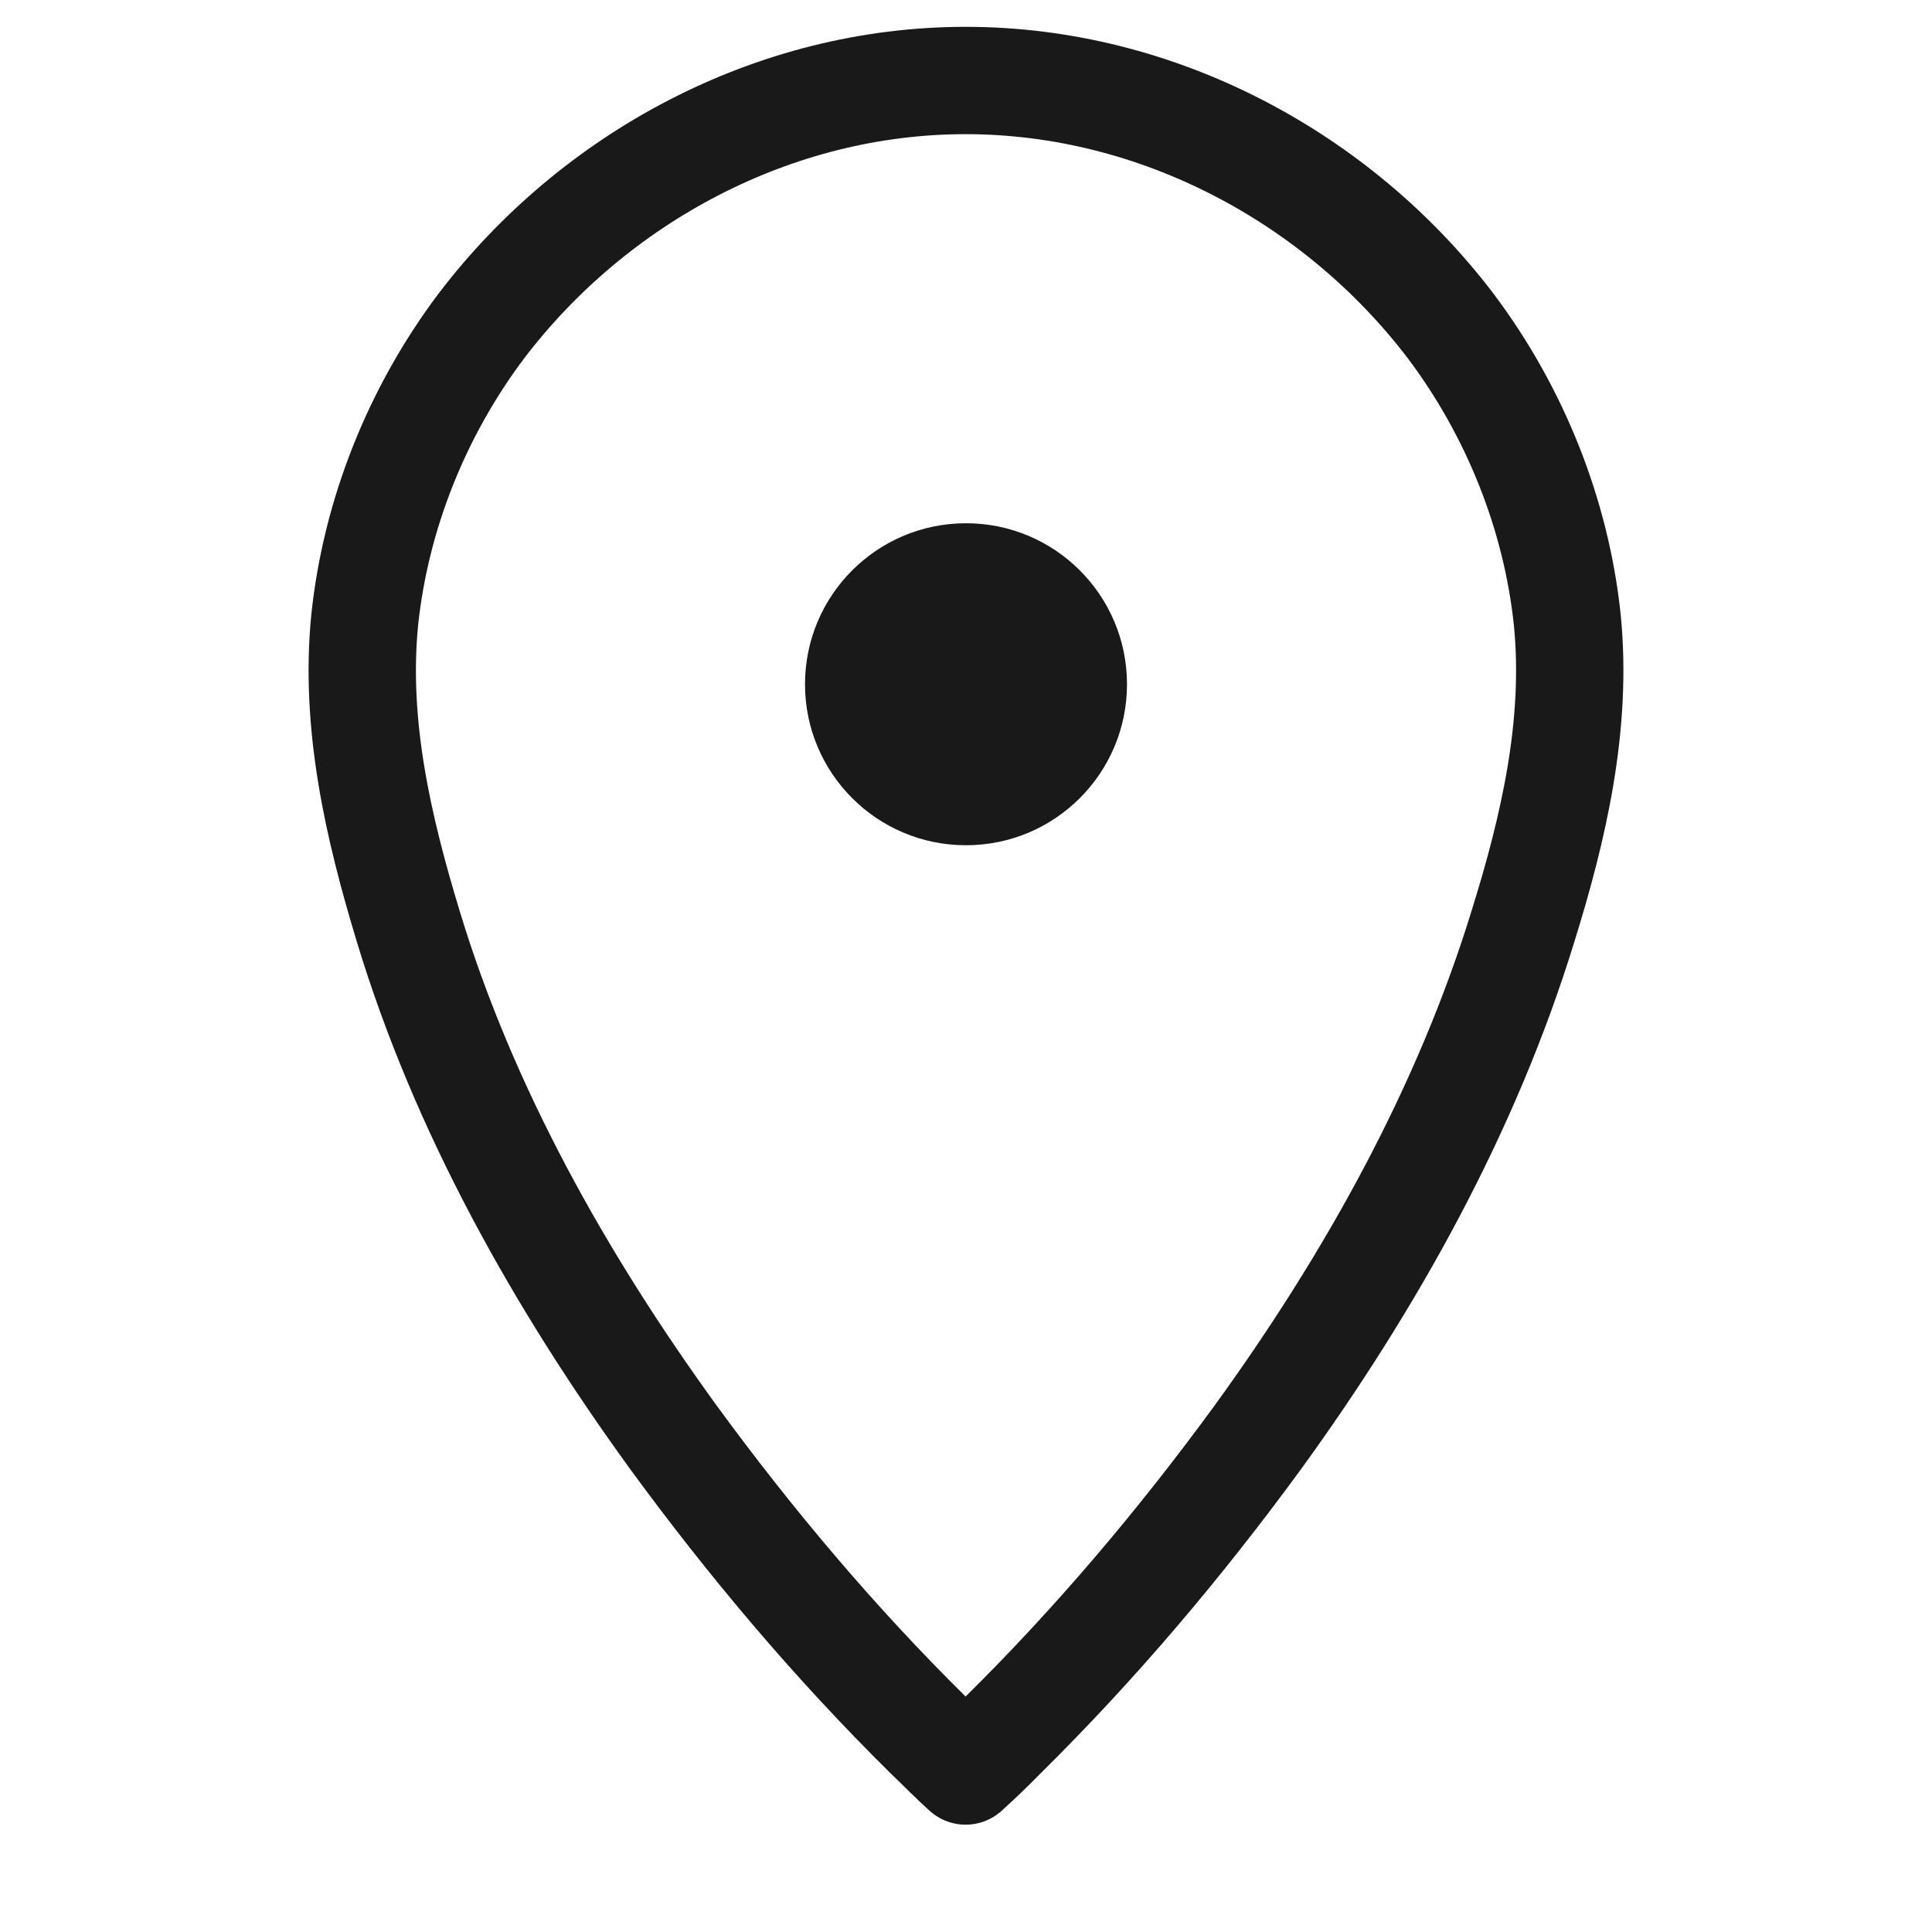 <svg width="36" height="36" viewBox="0 0 36 36" fill="none" xmlns="http://www.w3.org/2000/svg">
<path d="M29.204 11.55C28.998 9.588 28.23 7.669 27.033 6.077C24.936 3.319 21.582 1.5 17.993 1.5C14.403 1.5 11.065 3.319 8.967 6.077C7.77 7.669 7.002 9.588 6.796 11.55C6.603 13.497 7.047 15.416 7.608 17.264C8.642 20.676 10.429 23.86 12.542 26.774C13.975 28.736 15.555 30.612 17.298 32.332C17.535 32.559 17.756 32.787 17.993 33C18.229 32.787 18.465 32.559 18.687 32.332C20.43 30.612 22.011 28.736 23.444 26.774C25.556 23.86 27.328 20.676 28.377 17.264C28.953 15.416 29.397 13.497 29.204 11.55Z" stroke="black" stroke-opacity="0.9" stroke-width="2" stroke-miterlimit="10" stroke-linecap="round" stroke-linejoin="round"/>
<path d="M18 15.75C19.657 15.75 21 14.407 21 12.75C21 11.093 19.657 9.75 18 9.75C16.343 9.75 15 11.093 15 12.75C15 14.407 16.343 15.75 18 15.75Z" fill="black" fill-opacity="0.9"/>
</svg>
